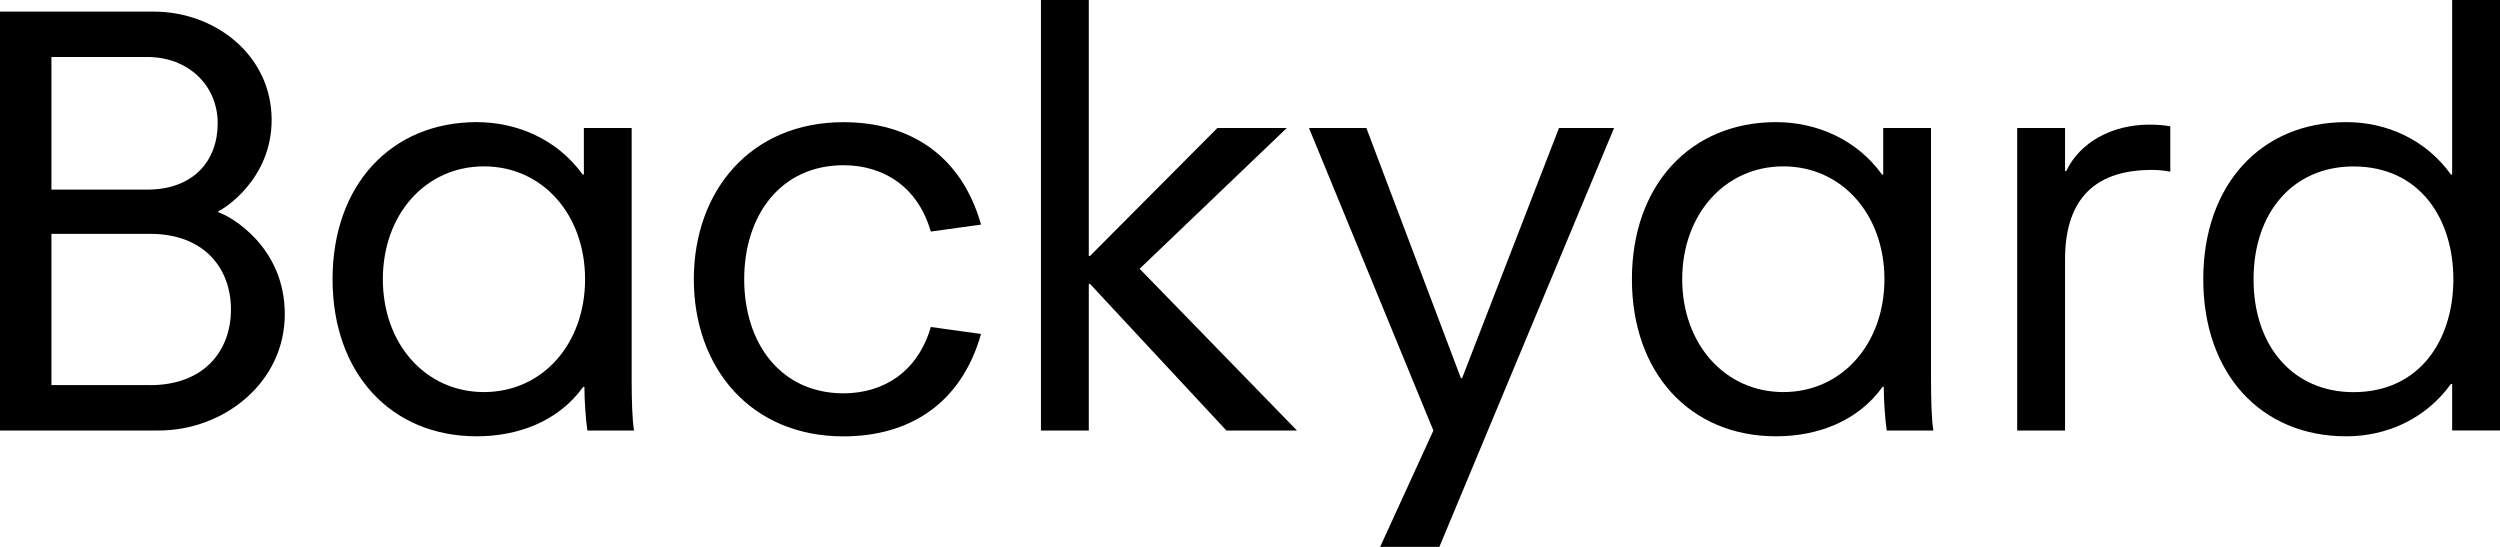 <svg fill="none" height="28" viewBox="0 0 128 28" width="128" xmlns="http://www.w3.org/2000/svg"><g fill="#000"><path d="m11.181 10.873v-.06c.246-.091 2.727-1.609 2.727-4.678-.003-3.305-2.882-5.54-6.035-5.54h-7.873v21.447h8.116c3.371 0 6.465-2.473 6.465-5.957s-2.817-5.035-3.399-5.213zm-8.548-7.956h4.9c2.114 0 3.613 1.46 3.613 3.396 0 1.935-1.256 3.396-3.613 3.396h-4.9zm5.053 16.8h-5.053v-7.744h5.056c2.758 0 4.136 1.757 4.136 3.873 0 2.117-1.377 3.873-4.136 3.873z"/><path d="m32.344 6.552h-2.45v2.383h-.062c-1.287-1.787-3.34-2.682-5.423-2.682-4.381 0-7.382 3.217-7.382 8.043 0 4.826 3.001 8.043 7.382 8.043 2.083 0 4.167-.744 5.451-2.531h.062c0 .656.062 1.639.152 2.235h2.388c-.093-.535-.121-1.609-.121-2.622v-12.869zm-7.565 13.522c-3.001 0-5.177-2.473-5.177-5.778 0-3.305 2.174-5.778 5.177-5.778s5.177 2.473 5.177 5.778c0 3.305-2.174 5.778-5.177 5.778z"/><path d="m43.187 8.46c2.021 0 3.797 1.073 4.471 3.396l2.571-.357c-1.01-3.574-3.675-5.243-7.046-5.243-4.748 0-7.659 3.514-7.659 8.043 0 4.529 2.91 8.043 7.659 8.043 3.371 0 6.035-1.669 7.046-5.243l-2.571-.357c-.675 2.322-2.45 3.396-4.471 3.396-3.215 0-5.084-2.561-5.084-5.839 0-3.278 1.869-5.839 5.084-5.839z"/><path d="m65.886 6.552h-3.554l-6.524 6.553h-.062v-13.105h-2.45v22.043h2.45v-7.508h.062l6.984 7.508h3.613l-8.056-8.282z"/><path d="m74.86 19.361h-.062l-4.841-12.809h-2.938l6.371 15.491-2.727 5.957h3.032l8.946-21.448h-2.82z"/><path d="m98.871 6.552h-2.45v2.383h-.062c-1.287-1.787-3.34-2.682-5.423-2.682-4.381 0-7.382 3.217-7.382 8.043 0 4.826 3.001 8.043 7.382 8.043 2.083 0 4.167-.744 5.451-2.531h.062c0 .656.062 1.639.152 2.235h2.388c-.093-.535-.121-1.609-.121-2.622v-12.869zm-7.565 13.522c-3.001 0-5.177-2.473-5.177-5.778 0-3.305 2.174-5.778 5.177-5.778 3.004 0 5.177 2.473 5.177 5.778 0 3.305-2.174 5.778-5.177 5.778z"/><path d="m105.792 8.757h-.062v-2.204h-2.45v15.491h2.45v-8.757c0-2.8 1.256-4.587 4.441-4.587.307 0 .643.03.948.091v-2.322c-.308-.06-.675-.088-1.073-.088-1.9 0-3.554.895-4.257 2.383z"/><path d="m125.55 0v8.935h-.062c-1.288-1.787-3.278-2.682-5.361-2.682-4.381 0-7.32 3.217-7.32 8.043 0 4.826 2.942 8.043 7.32 8.043 2.083 0 4.073-.895 5.361-2.682h.062v2.383h2.45v-22.04zm-5.053 20.078c-3.063 0-5.115-2.322-5.115-5.778 0-3.456 2.052-5.778 5.115-5.778 3.399 0 5.115 2.682 5.115 5.778 0 3.096-1.716 5.778-5.115 5.778z"/></g></svg>